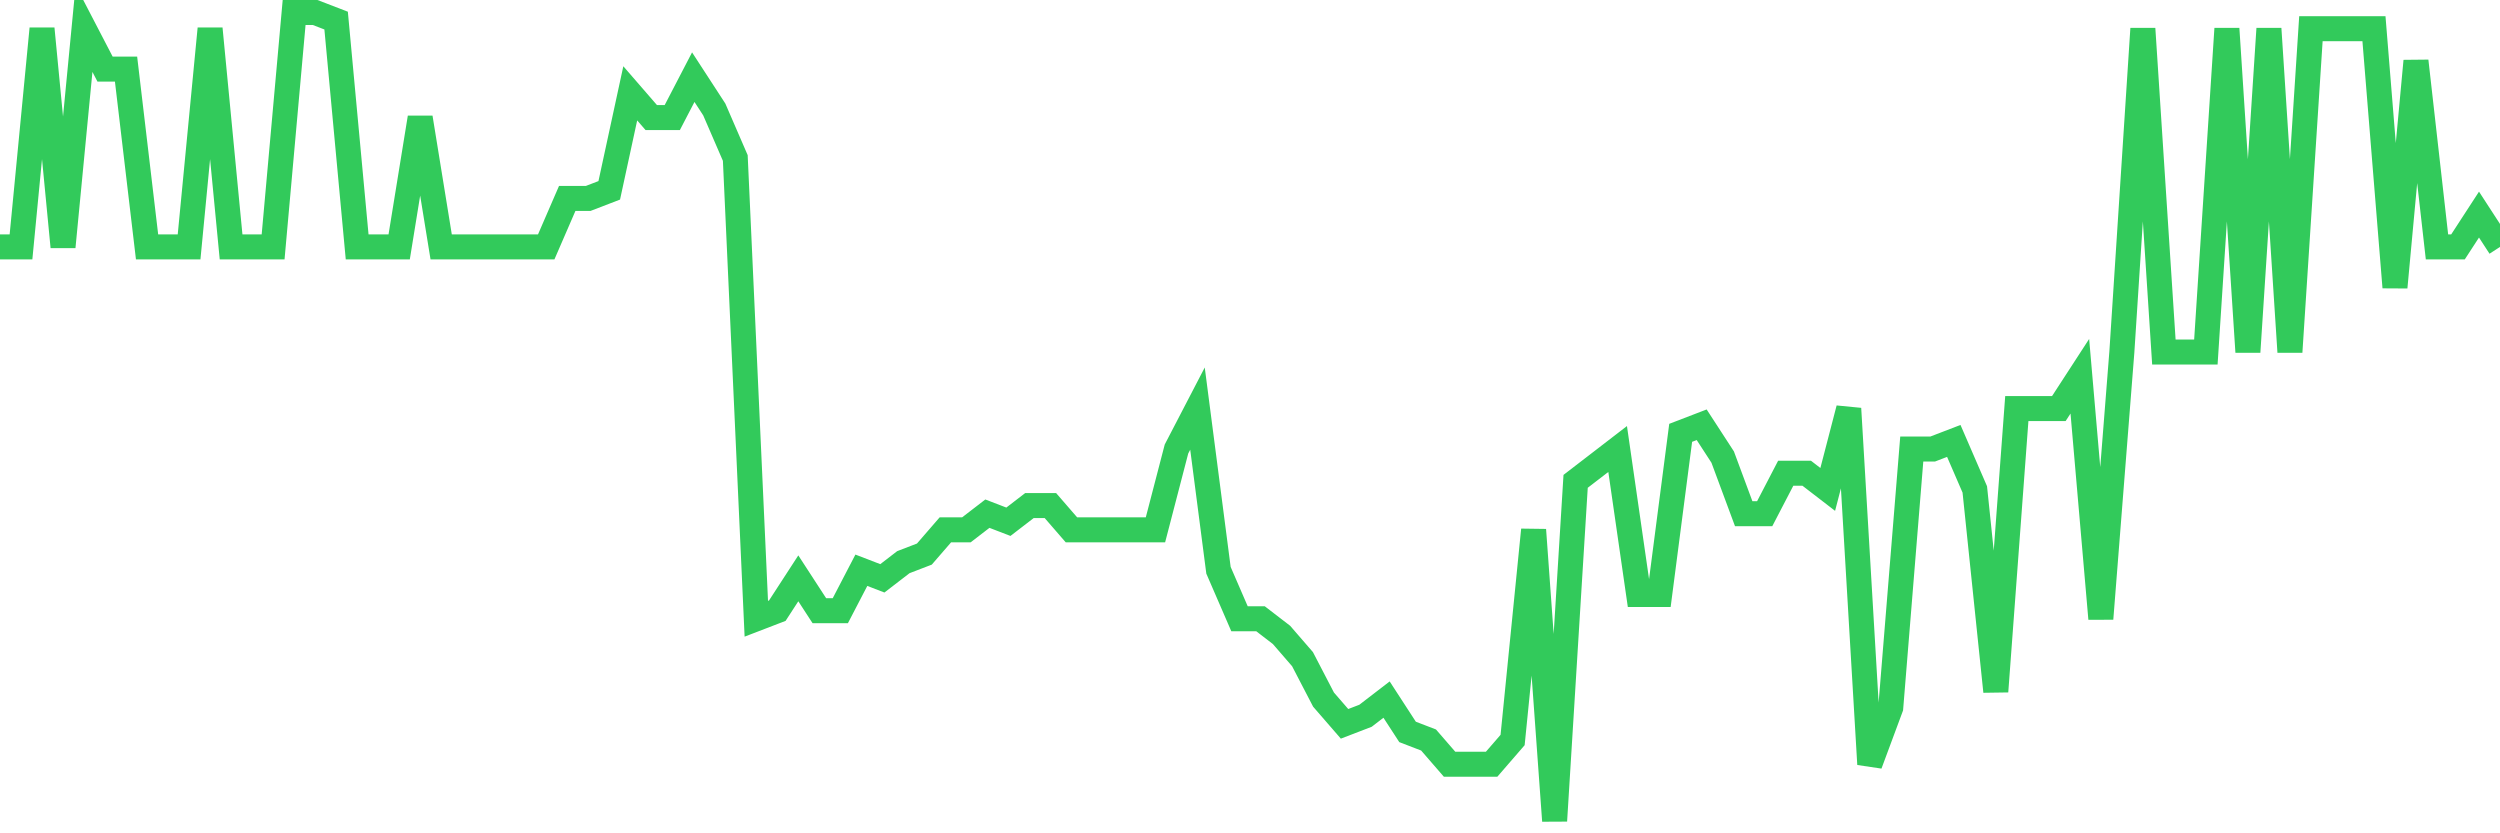 <svg
  xmlns="http://www.w3.org/2000/svg"
  xmlns:xlink="http://www.w3.org/1999/xlink"
  width="120"
  height="40"
  viewBox="0 0 120 40"
  preserveAspectRatio="none"
>
  <polyline
    points="0,11.852 1.008,11.852 2.017,1.376 3.025,11.852 4.034,1.376 5.042,3.316 6.05,3.316 7.059,11.852 8.067,11.852 9.076,11.852 10.084,1.376 11.092,11.852 12.101,11.852 13.109,11.852 14.118,0.6 15.126,0.6 16.134,0.988 17.143,11.852 18.151,11.852 19.16,11.852 20.168,5.644 21.176,11.852 22.185,11.852 23.193,11.852 24.202,11.852 25.21,11.852 26.218,11.852 27.227,9.524 28.235,9.524 29.244,9.136 30.252,4.48 31.261,5.644 32.269,5.644 33.277,3.704 34.286,5.256 35.294,7.584 36.303,29.7 37.311,29.312 38.319,27.76 39.328,29.312 40.336,29.312 41.345,27.372 42.353,27.76 43.361,26.984 44.37,26.596 45.378,25.432 46.387,25.432 47.395,24.656 48.403,25.044 49.412,24.268 50.42,24.268 51.429,25.432 52.437,25.432 53.445,25.432 54.454,25.432 55.462,25.432 56.471,21.552 57.479,19.612 58.487,27.372 59.496,29.7 60.504,29.7 61.513,30.476 62.521,31.64 63.529,33.58 64.538,34.744 65.546,34.356 66.555,33.58 67.563,35.132 68.571,35.52 69.58,36.684 70.588,36.684 71.597,36.684 72.605,35.52 73.613,25.432 74.622,39.4 75.63,23.104 76.639,22.328 77.647,21.552 78.655,28.536 79.664,28.536 80.672,20.776 81.681,20.388 82.689,21.94 83.697,24.656 84.706,24.656 85.714,22.716 86.723,22.716 87.731,23.492 88.739,19.612 89.748,36.684 90.756,33.968 91.765,21.552 92.773,21.552 93.782,21.164 94.79,23.492 95.798,33.192 96.807,19.612 97.815,19.612 98.824,19.612 99.832,18.06 100.84,29.7 101.849,16.896 102.857,1.376 103.866,16.896 104.874,16.896 105.882,16.896 106.891,1.376 107.899,16.896 108.908,1.376 109.916,16.896 110.924,1.376 111.933,1.376 112.941,1.376 113.95,1.376 114.958,13.792 115.966,2.928 116.975,11.852 117.983,11.852 118.992,10.3 120,11.852"
    fill="none"
    stroke="#32ca5b"
    stroke-width="1.2"
  >
  </polyline>
</svg>
